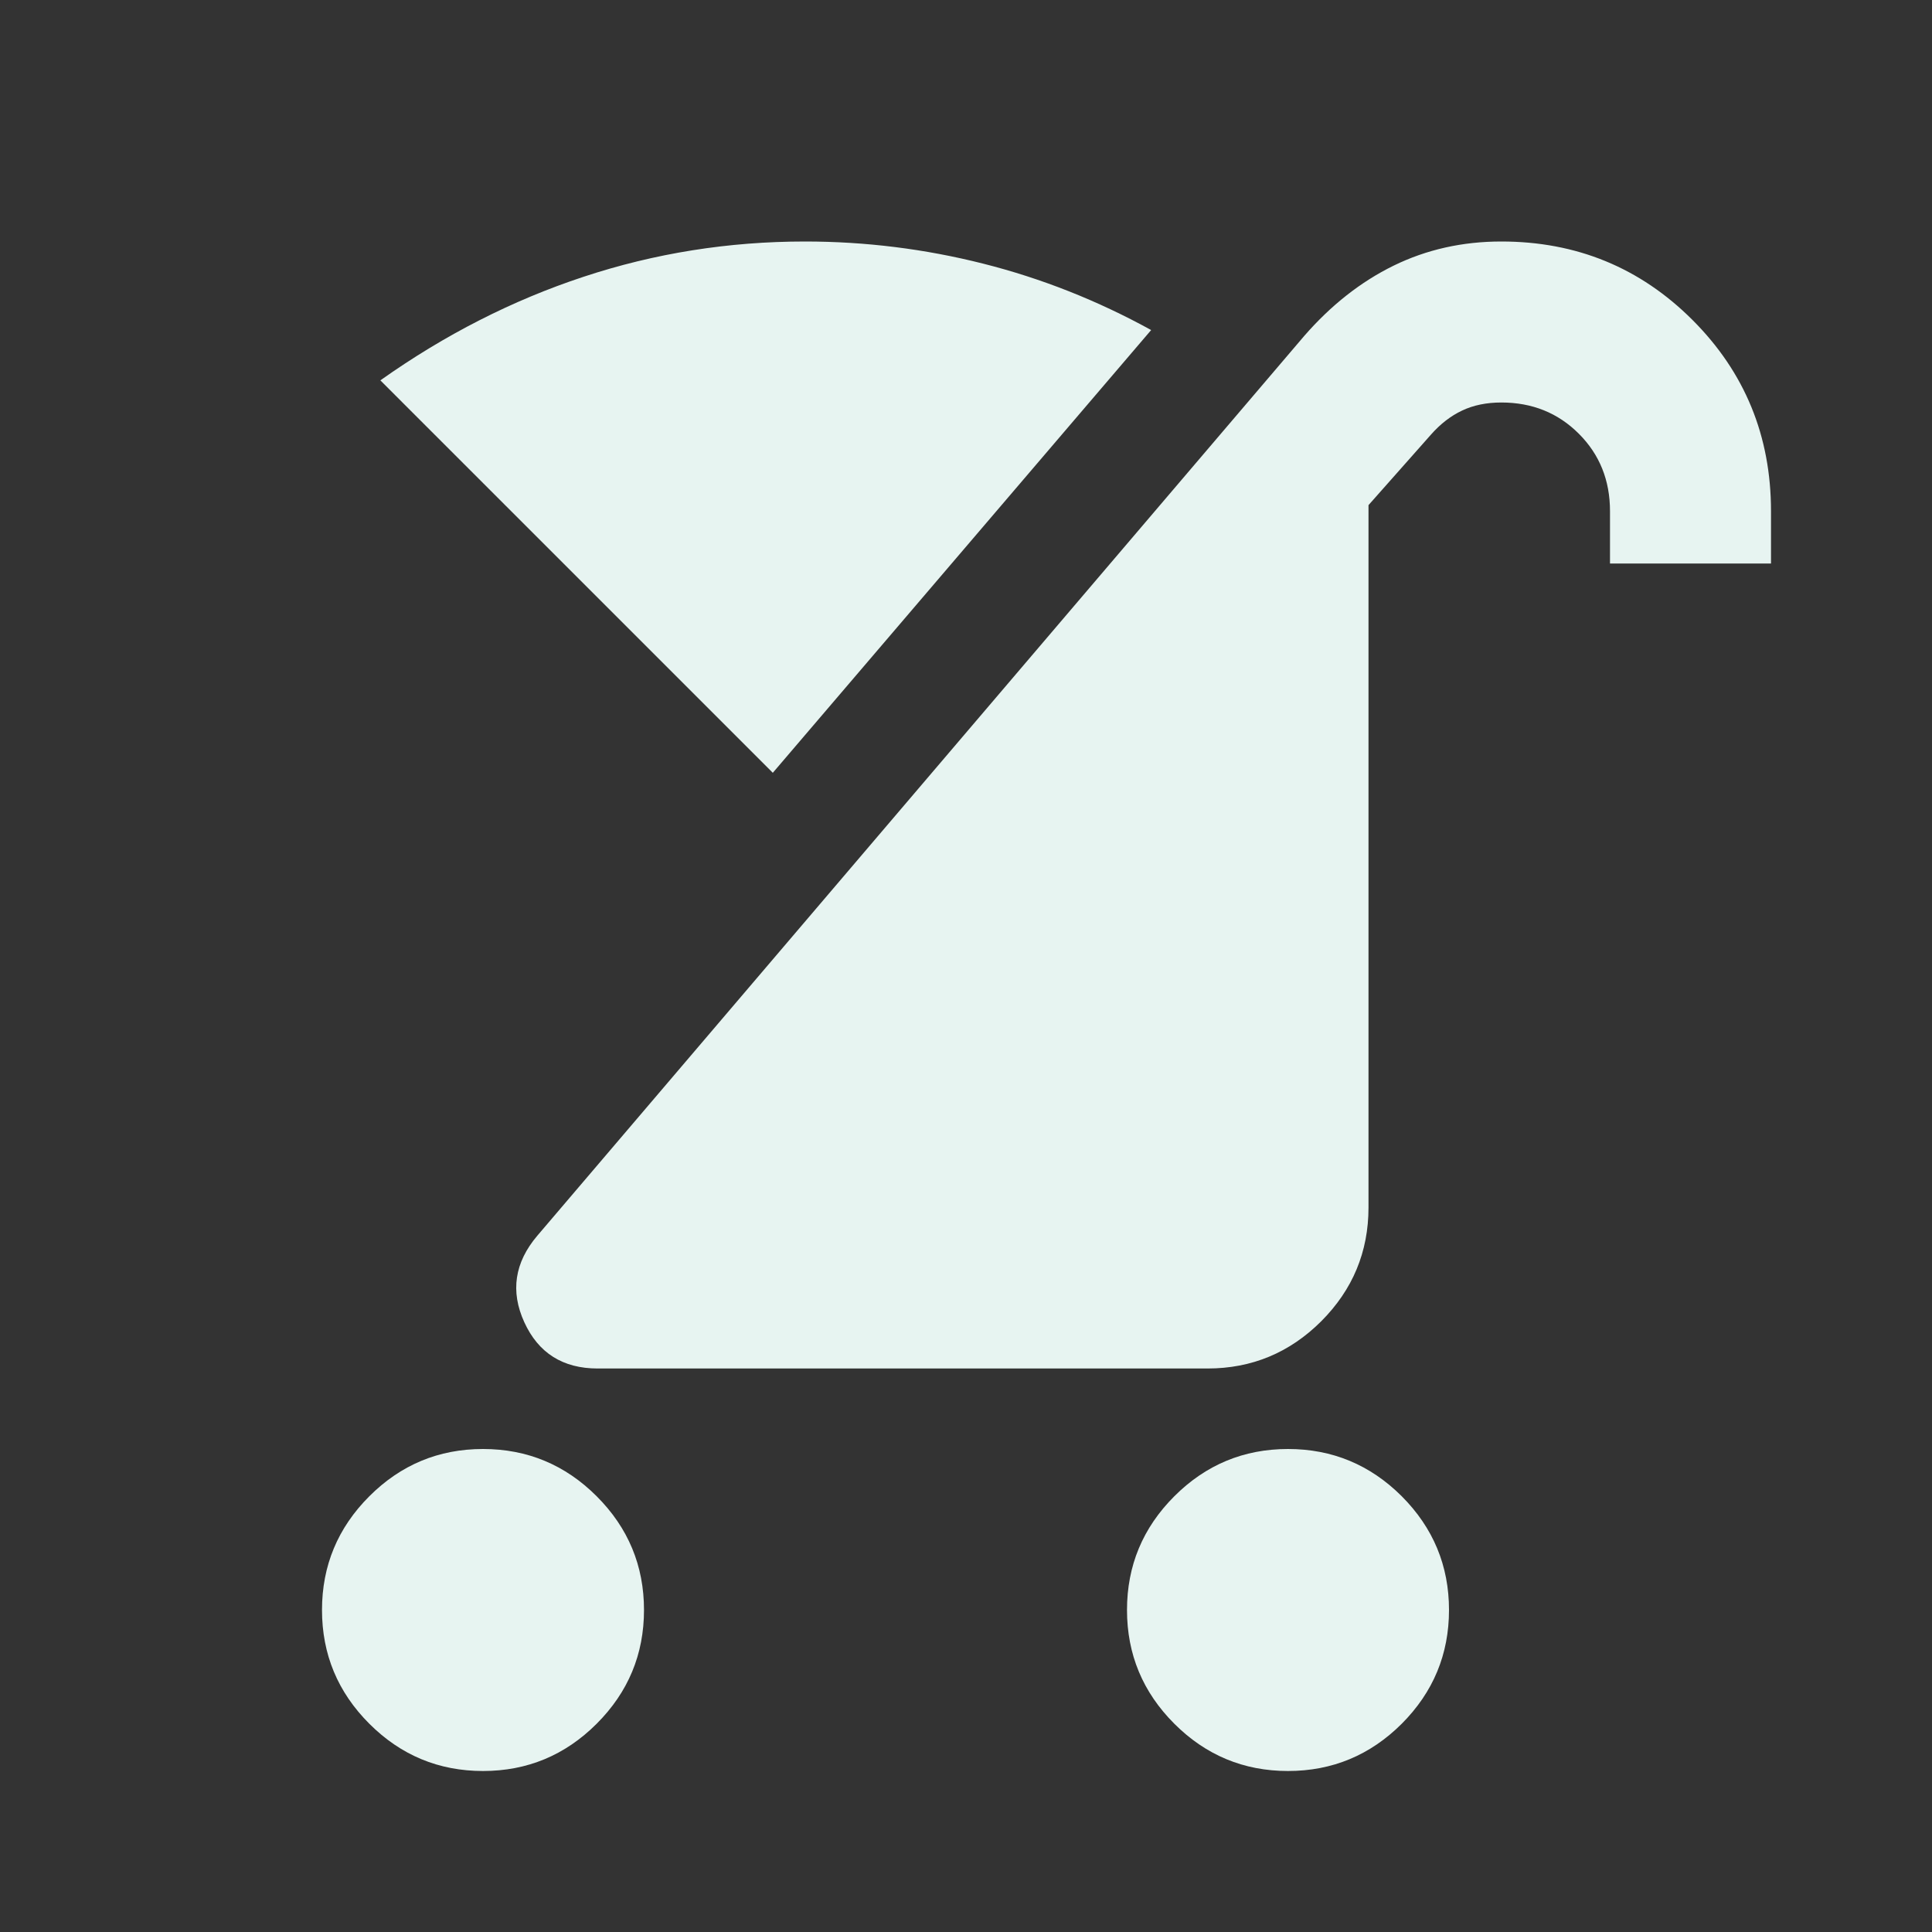 <?xml version="1.0" encoding="UTF-8"?> <svg xmlns="http://www.w3.org/2000/svg" width="24" height="24" viewBox="0 0 24 24" fill="none"><rect x="0" y="0" width="24" height="24" fill="#333333" stroke="none"/><mask id="mask0_249_38" style="mask-type:alpha" maskUnits="userSpaceOnUse" x="0" y="0" width="24" height="24"><rect width="24" height="24" fill="#D9D9D9"></rect></mask><g mask="url(#mask0_249_38)"><path d="M16 22C15.45 22 14.979 21.804 14.588 21.413C14.196 21.021 14 20.55 14 20C14 19.45 14.196 18.979 14.588 18.587C14.979 18.196 15.45 18 16 18C16.55 18 17.021 18.196 17.413 18.587C17.804 18.979 18 19.45 18 20C18 20.55 17.804 21.021 17.413 21.413C17.021 21.804 16.55 22 16 22ZM6 22C5.45 22 4.979 21.804 4.588 21.413C4.196 21.021 4 20.55 4 20C4 19.45 4.196 18.979 4.588 18.587C4.979 18.196 5.45 18 6 18C6.55 18 7.021 18.196 7.412 18.587C7.804 18.979 8 19.45 8 20C8 20.55 7.804 21.021 7.412 21.413C7.021 21.804 6.55 22 6 22ZM7.425 17C6.992 17 6.688 16.808 6.513 16.425C6.338 16.042 6.392 15.683 6.675 15.35L16.2 4.175C16.533 3.792 16.904 3.5 17.312 3.3C17.721 3.1 18.167 3 18.65 3C19.583 3 20.375 3.325 21.025 3.975C21.675 4.625 22 5.417 22 6.35V7H20V6.35C20 5.967 19.871 5.646 19.613 5.388C19.354 5.129 19.033 5 18.65 5C18.467 5 18.304 5.033 18.163 5.1C18.021 5.167 17.892 5.267 17.775 5.4L17 6.275V15C17 15.55 16.804 16.021 16.413 16.413C16.021 16.804 15.55 17 15 17H7.425ZM9.6 9.6L4.725 4.725C5.525 4.158 6.367 3.729 7.25 3.438C8.133 3.146 9.05 3 10 3C10.75 3 11.488 3.092 12.213 3.275C12.938 3.458 13.633 3.733 14.3 4.1L9.6 9.6Z" fill="#E7F4F1"></path></g></svg> 